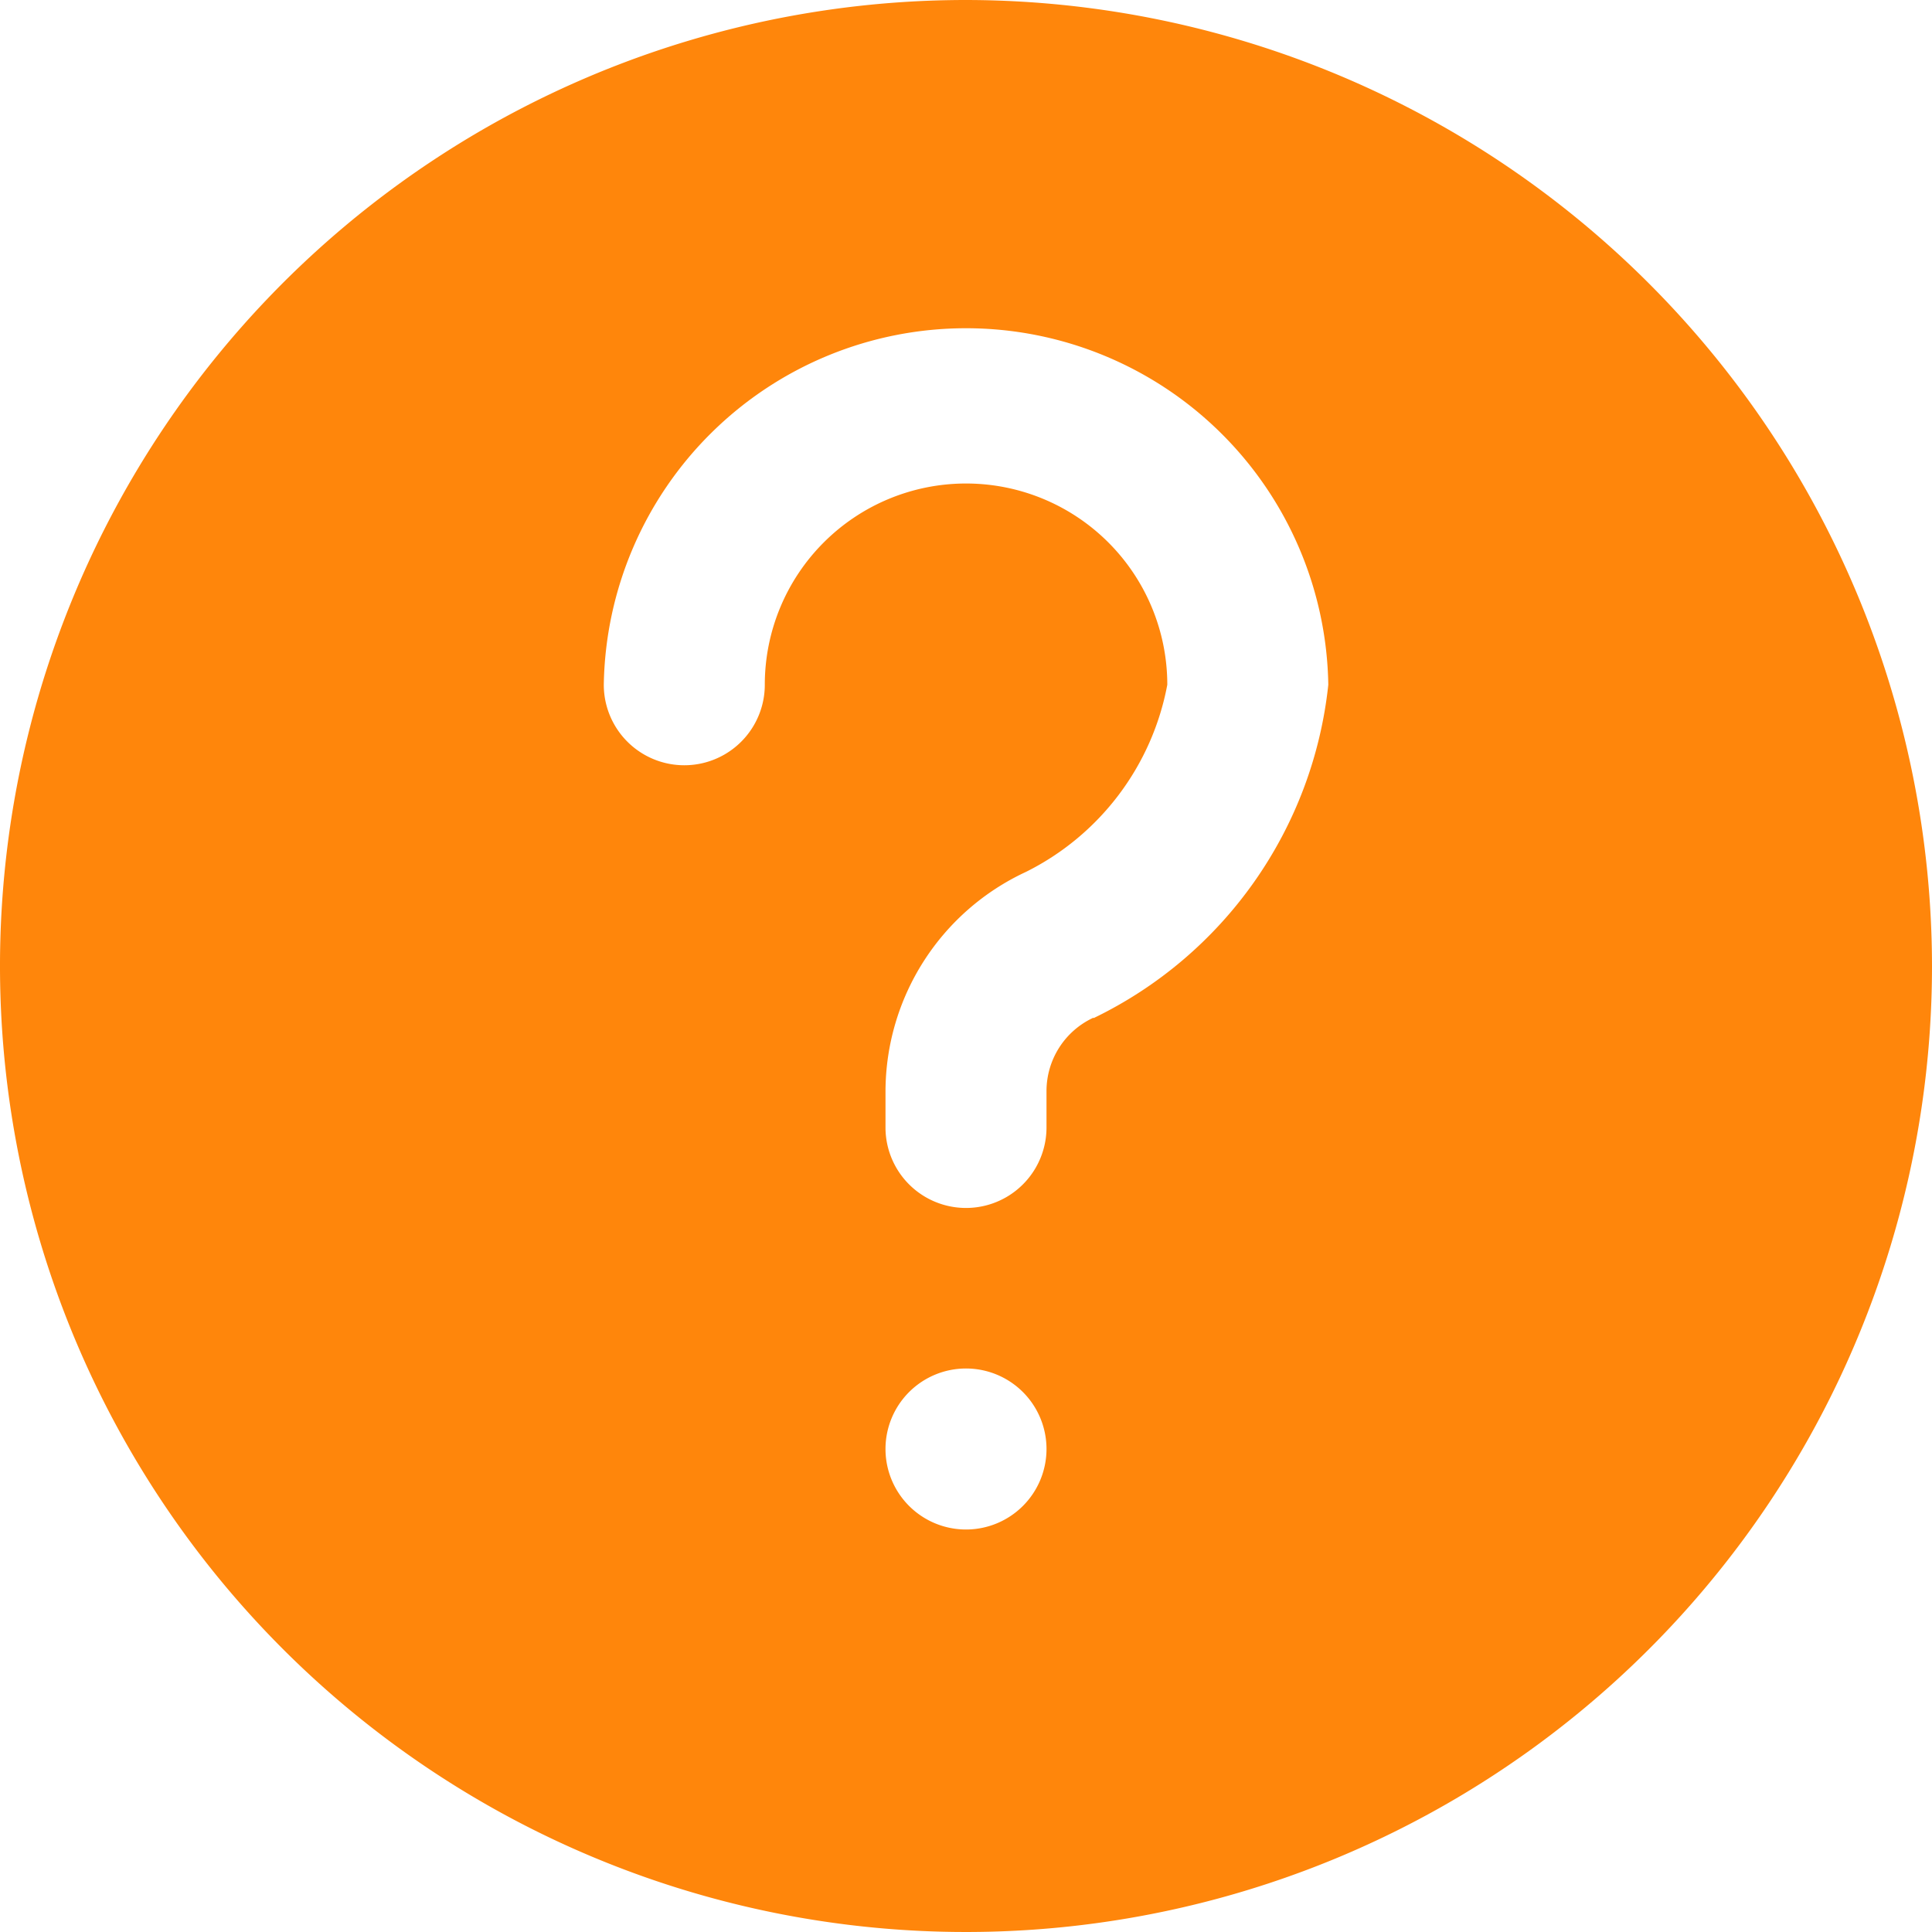 <svg xmlns="http://www.w3.org/2000/svg" width="21" height="21" viewBox="0 0 21 21">
  <path id="question" d="M10.5,0A10.5,10.5,0,1,0,21,10.5,10.512,10.512,0,0,0,10.5,0Zm0,16.625a.875.875,0,1,1,.875-.875A.875.875,0,0,1,10.5,16.625Zm1.385-5.563a.879.879,0,0,0-.51.8v.393a.875.875,0,1,1-1.75,0v-.393a2.636,2.636,0,0,1,1.527-2.385,2.86,2.86,0,0,0,1.536-2.034,2.187,2.187,0,0,0-4.375,0,.875.875,0,1,1-1.75,0,3.938,3.938,0,0,1,7.875,0,4.559,4.559,0,0,1-2.552,3.624Zm0,0" fill="#ff860b"/>
</svg>
